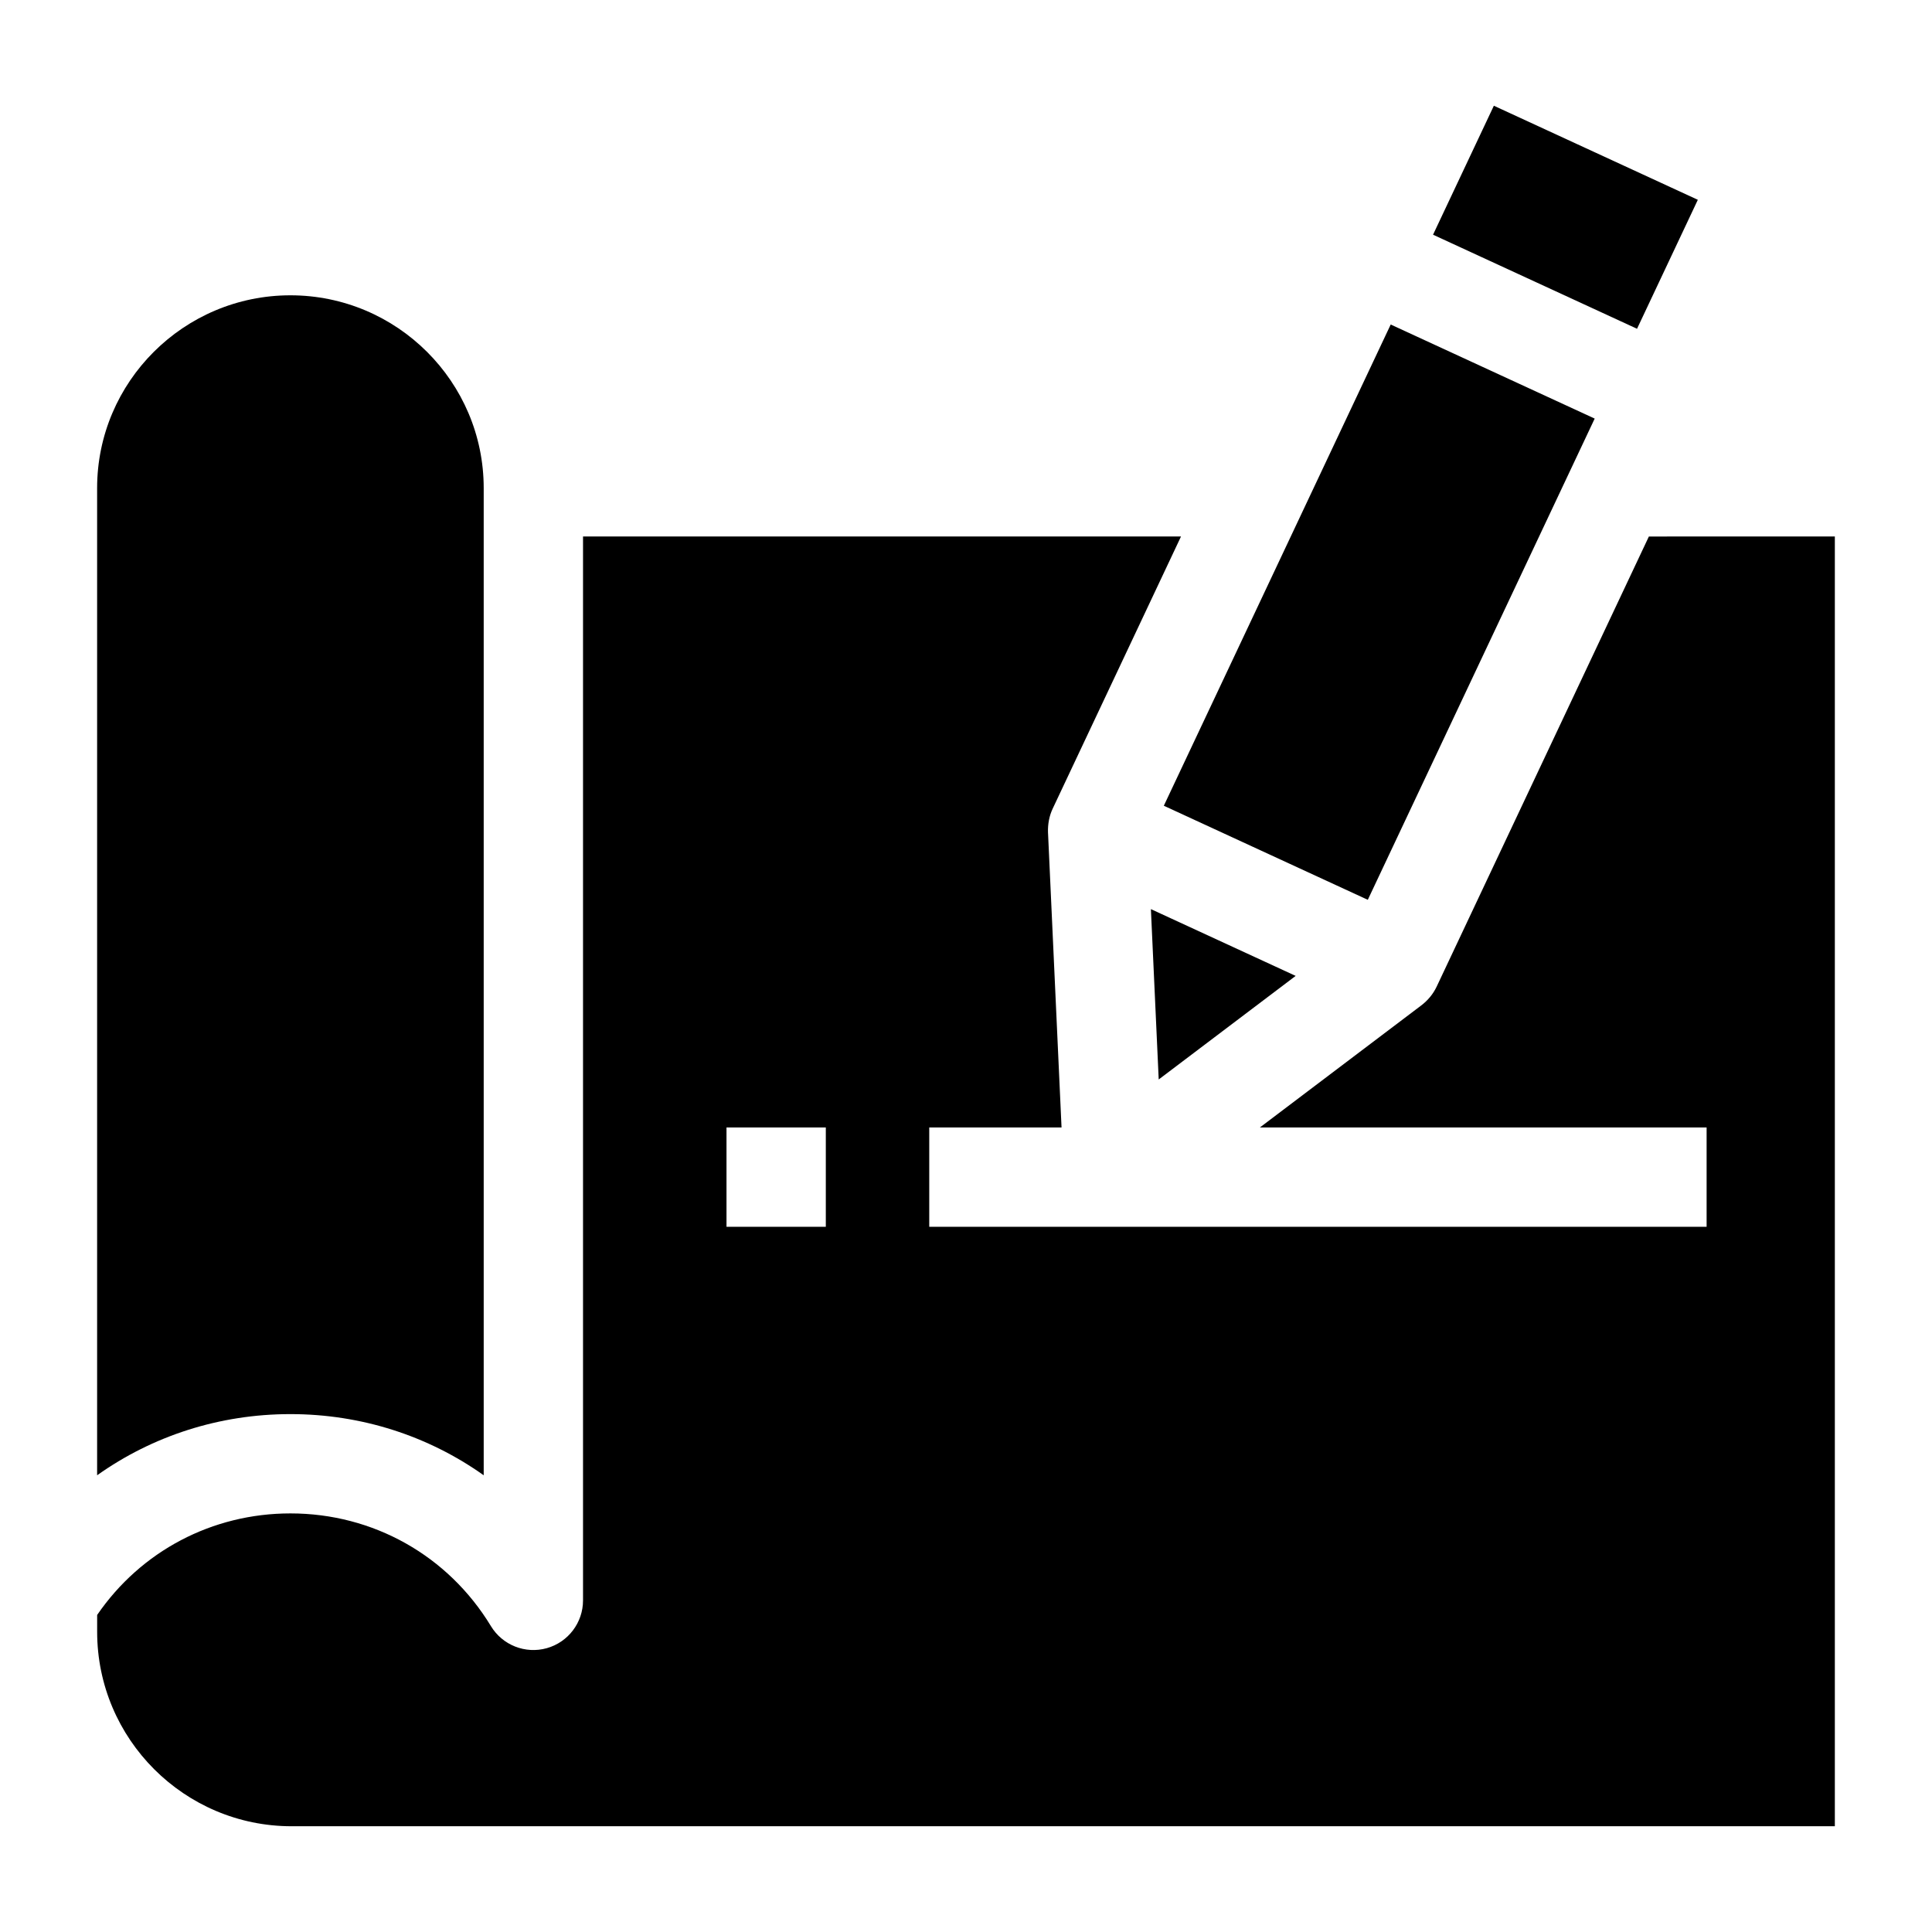 <?xml version="1.0" encoding="UTF-8"?>
<!-- Uploaded to: ICON Repo, www.svgrepo.com, Generator: ICON Repo Mixer Tools -->
<svg fill="#000000" width="800px" height="800px" version="1.1" viewBox="144 144 512 512" xmlns="http://www.w3.org/2000/svg">
 <g>
  <path d="m220.96 222.26c-28.242 0-51.223 22.926-51.223 51.105v261.6c14.672-10.43 32.414-16.211 51.223-16.211s36.555 5.781 51.227 16.211v-261.6c0-28.18-22.98-51.105-51.227-51.105z"/>
  <path d="m451.07 430.07 36.293-27.449-8.188-3.777-30.176-13.918z"/>
  <path d="m580.97 286.18-56.246 119.3c-0.938 1.98-2.375 3.691-4.117 5l-42.727 32.312h118.39v26.316h-206.01v-26.316h35.059l-3.59-78.273c-0.059-2.129 0.328-4.281 1.242-6.215l34.008-72.133-158.47 0.004v281.94c0 5.902-3.93 11.082-9.613 12.672-5.688 1.59-11.73-0.801-14.793-5.844-11.352-18.707-31.215-29.875-53.133-29.875-20.734 0-39.633 9.996-51.223 26.914v4.457c0 28.418 23.117 51.535 51.535 51.535l408.97-0.004v-341.8zm-218.12 182.93h-26.32v-26.316h26.32z"/>
  <path d="m512.55 230-60.125 127.53 54.055 24.93 60.129-127.53z"/>
  <path d="m577.83 231.13 16.113-34.18-54.055-24.93-16.117 34.18z"/>
 </g>
</svg>
